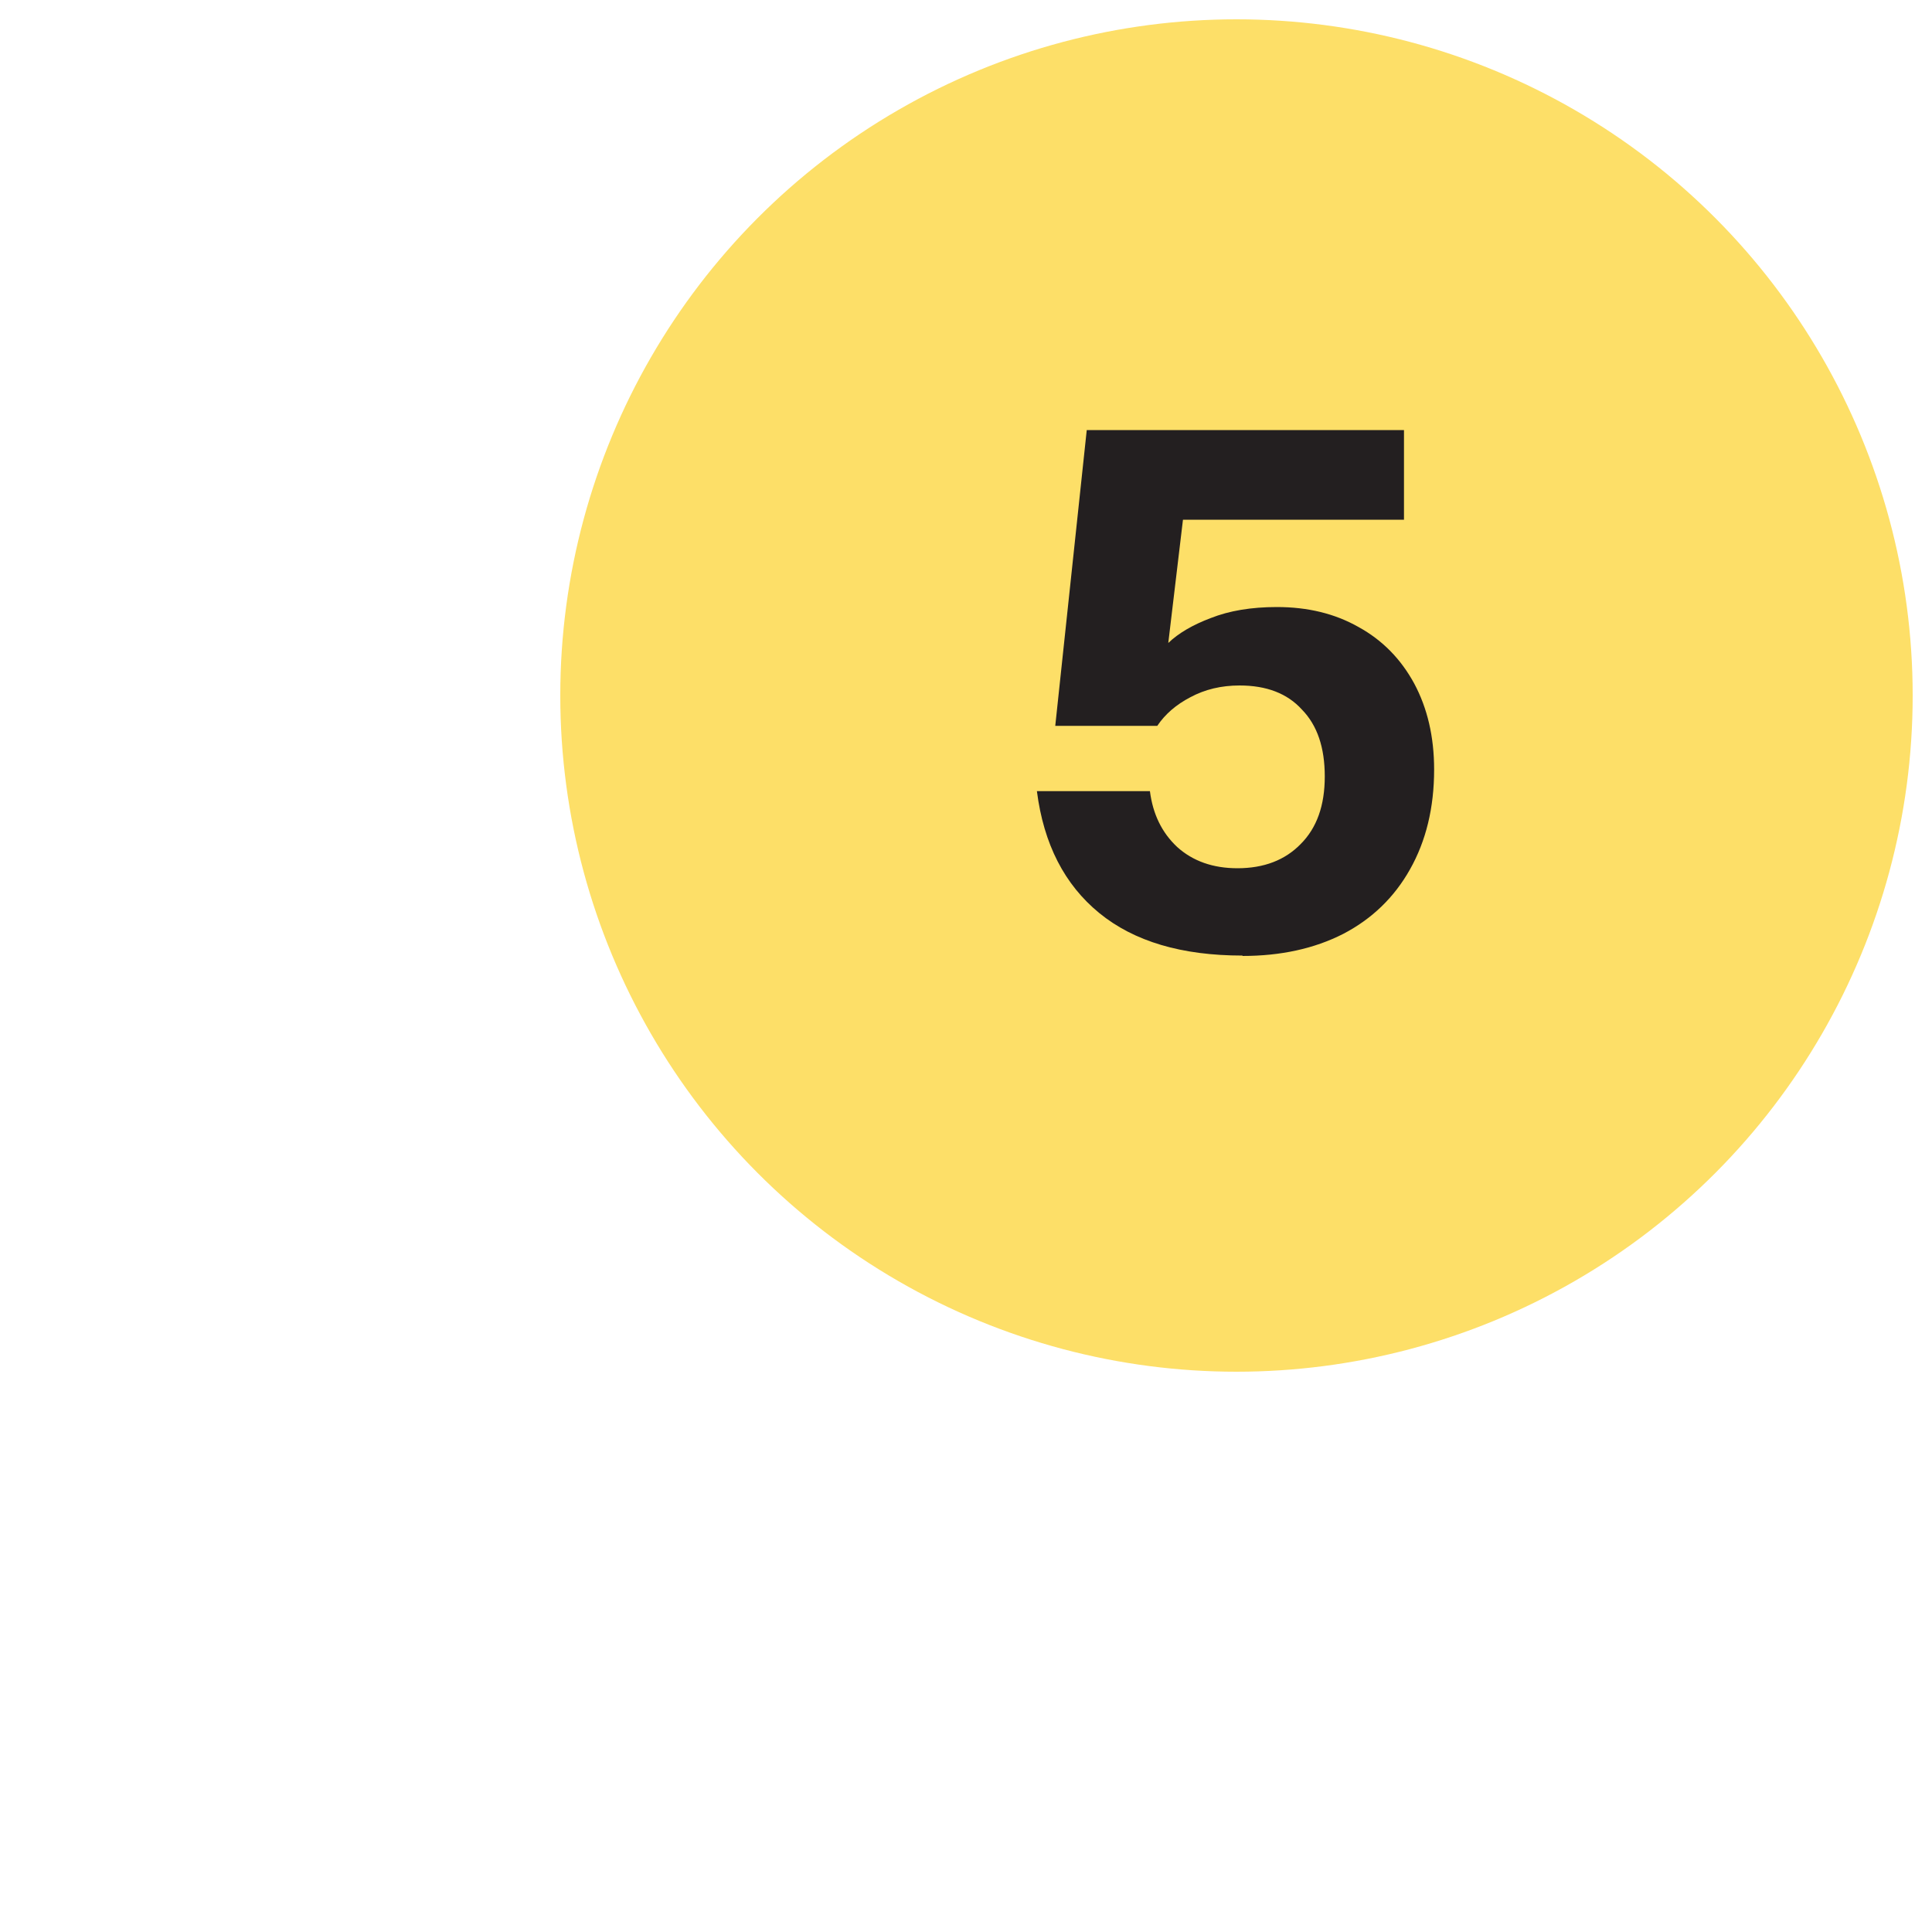 <?xml version="1.0" encoding="UTF-8"?>
<svg id="Layer_1" data-name="Layer 1" xmlns="http://www.w3.org/2000/svg" viewBox="0 0 100 100">
  <defs>
    <style>
      .cls-1 {
        fill: #231f20;
      }

      .cls-2 {
        fill: #fddf68;
      }
    </style>
  </defs>
  <circle class="cls-2" cx="64" cy="36" r="35"/>
  <path class="cls-1" d="M64.31,49.46c-3.14,0-5.61-.73-7.41-2.2s-2.88-3.57-3.23-6.31h5.85c.15,1.19.62,2.15,1.41,2.89.81.73,1.85,1.1,3.12,1.1,1.37,0,2.46-.42,3.27-1.25.84-.84,1.25-2,1.25-3.5s-.39-2.65-1.18-3.46c-.76-.84-1.84-1.25-3.23-1.25-.94,0-1.79.2-2.55.61-.73.38-1.3.87-1.71,1.48h-5.28l1.63-15.31h16.42v4.64h-11.44l-.76,6.38c.53-.51,1.27-.94,2.2-1.29.96-.38,2.1-.57,3.42-.57,1.6,0,3,.34,4.22,1.03,1.24.68,2.2,1.66,2.89,2.93.68,1.27,1.03,2.75,1.03,4.45,0,1.98-.42,3.7-1.25,5.17-.81,1.44-1.96,2.56-3.46,3.34-1.49.76-3.23,1.14-5.21,1.14Z"/>
</svg>